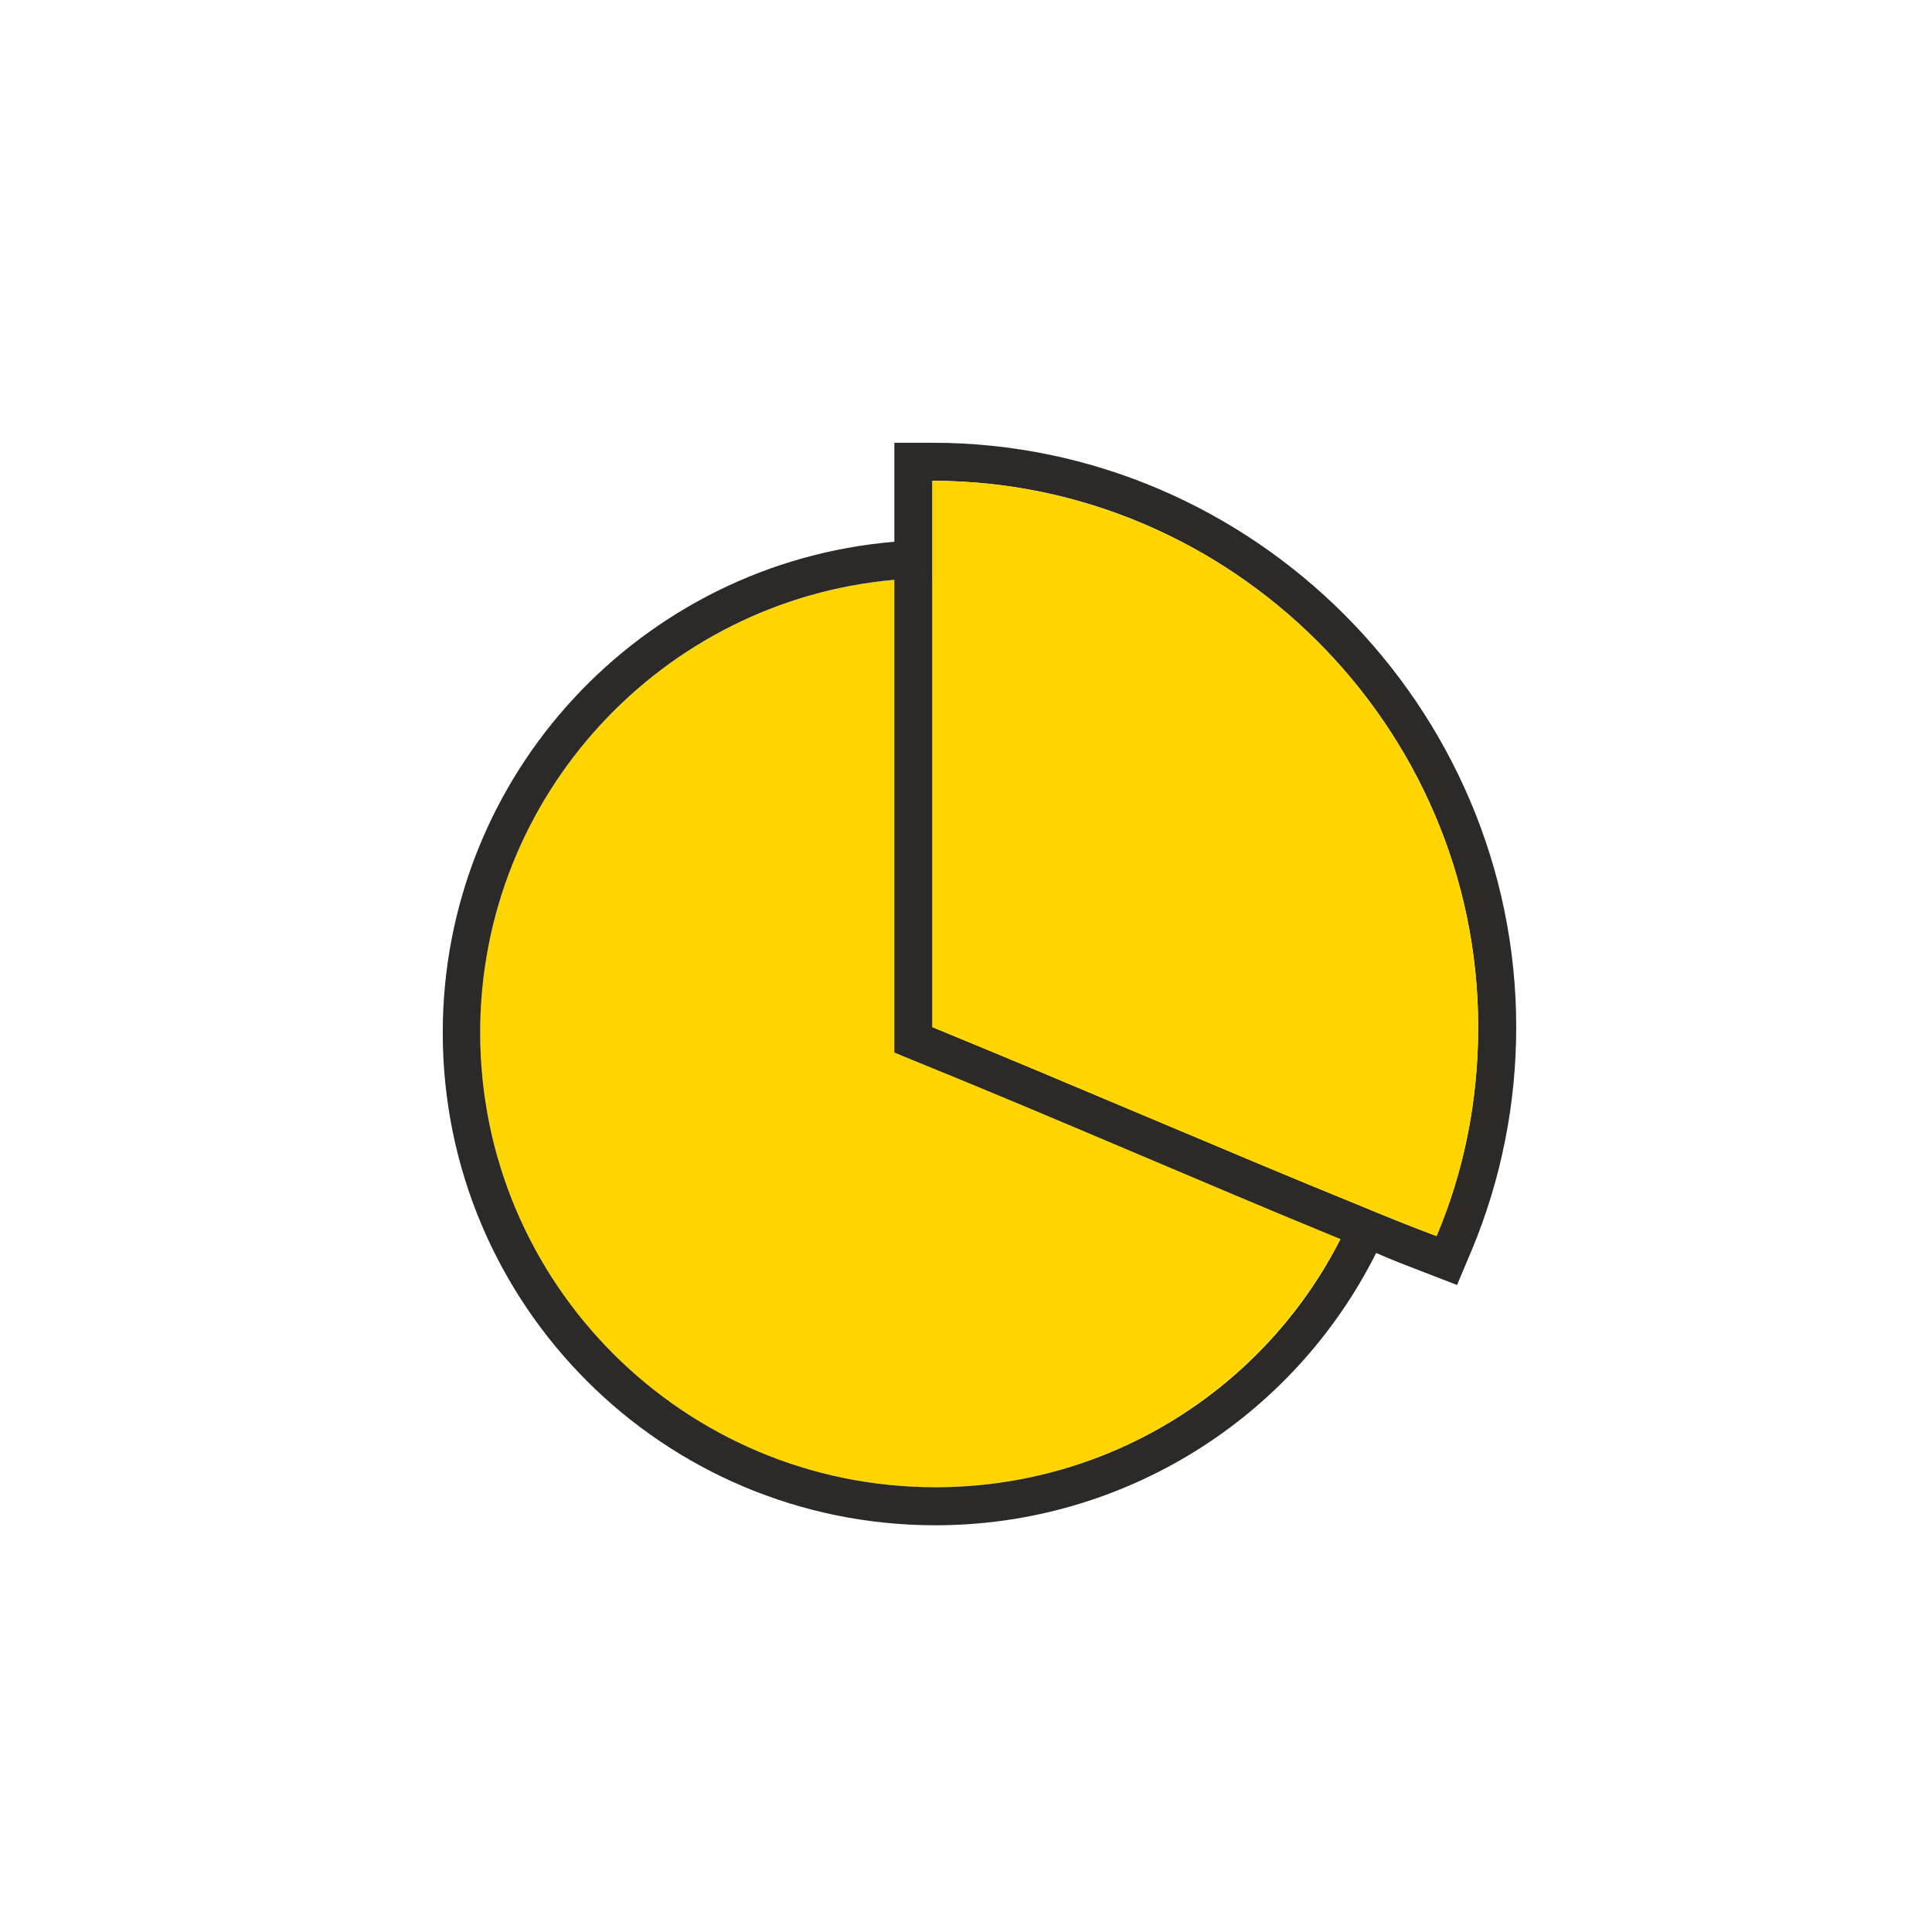 <svg width="48" height="48" viewBox="0 0 48 48" fill="none" xmlns="http://www.w3.org/2000/svg">
<path fill-rule="evenodd" clip-rule="evenodd" d="M33.695 29.915C30.665 28.685 26.72 26.975 23.165 25.52V14.36C16.955 14.405 11.93 19.445 11.93 25.655C11.93 31.895 17 36.95 23.24 36.95C27.965 36.95 32.015 34.04 33.695 29.915Z" fill="#FFD500"/>
<path fill-rule="evenodd" clip-rule="evenodd" d="M11.93 25.655C11.93 19.76 16.46 14.915 22.22 14.405V26.15L22.805 26.39C26.315 27.815 29.795 29.345 33.305 30.785C31.445 34.445 27.635 36.95 23.24 36.95C17 36.95 11.93 31.895 11.93 25.655ZM22.22 13.46C15.935 13.985 11 19.25 11 25.655C11 32.42 16.475 37.895 23.24 37.895C27.905 37.895 32.12 35.255 34.19 31.13C34.565 31.295 34.955 31.445 35.345 31.595L36.2 31.925L36.56 31.07C37.295 29.315 37.67 27.425 37.67 25.52C37.67 17.555 31.13 11 23.165 11H22.22V13.46ZM23.165 25.52C26.72 26.975 30.665 28.685 33.695 29.915C34.415 30.215 35.09 30.485 35.69 30.71C36.365 29.12 36.725 27.365 36.725 25.52C36.725 18.02 30.56 11.945 23.165 11.945V14.36V25.52Z" fill="#2B2A29"/>
<path fill-rule="evenodd" clip-rule="evenodd" d="M23.165 14.36V25.52C26.72 26.975 30.665 28.685 33.695 29.915C34.415 30.215 35.09 30.485 35.69 30.71C36.365 29.12 36.725 27.365 36.725 25.52C36.725 18.02 30.56 11.945 23.165 11.945V14.36Z" fill="#FFD500"/>
</svg>
